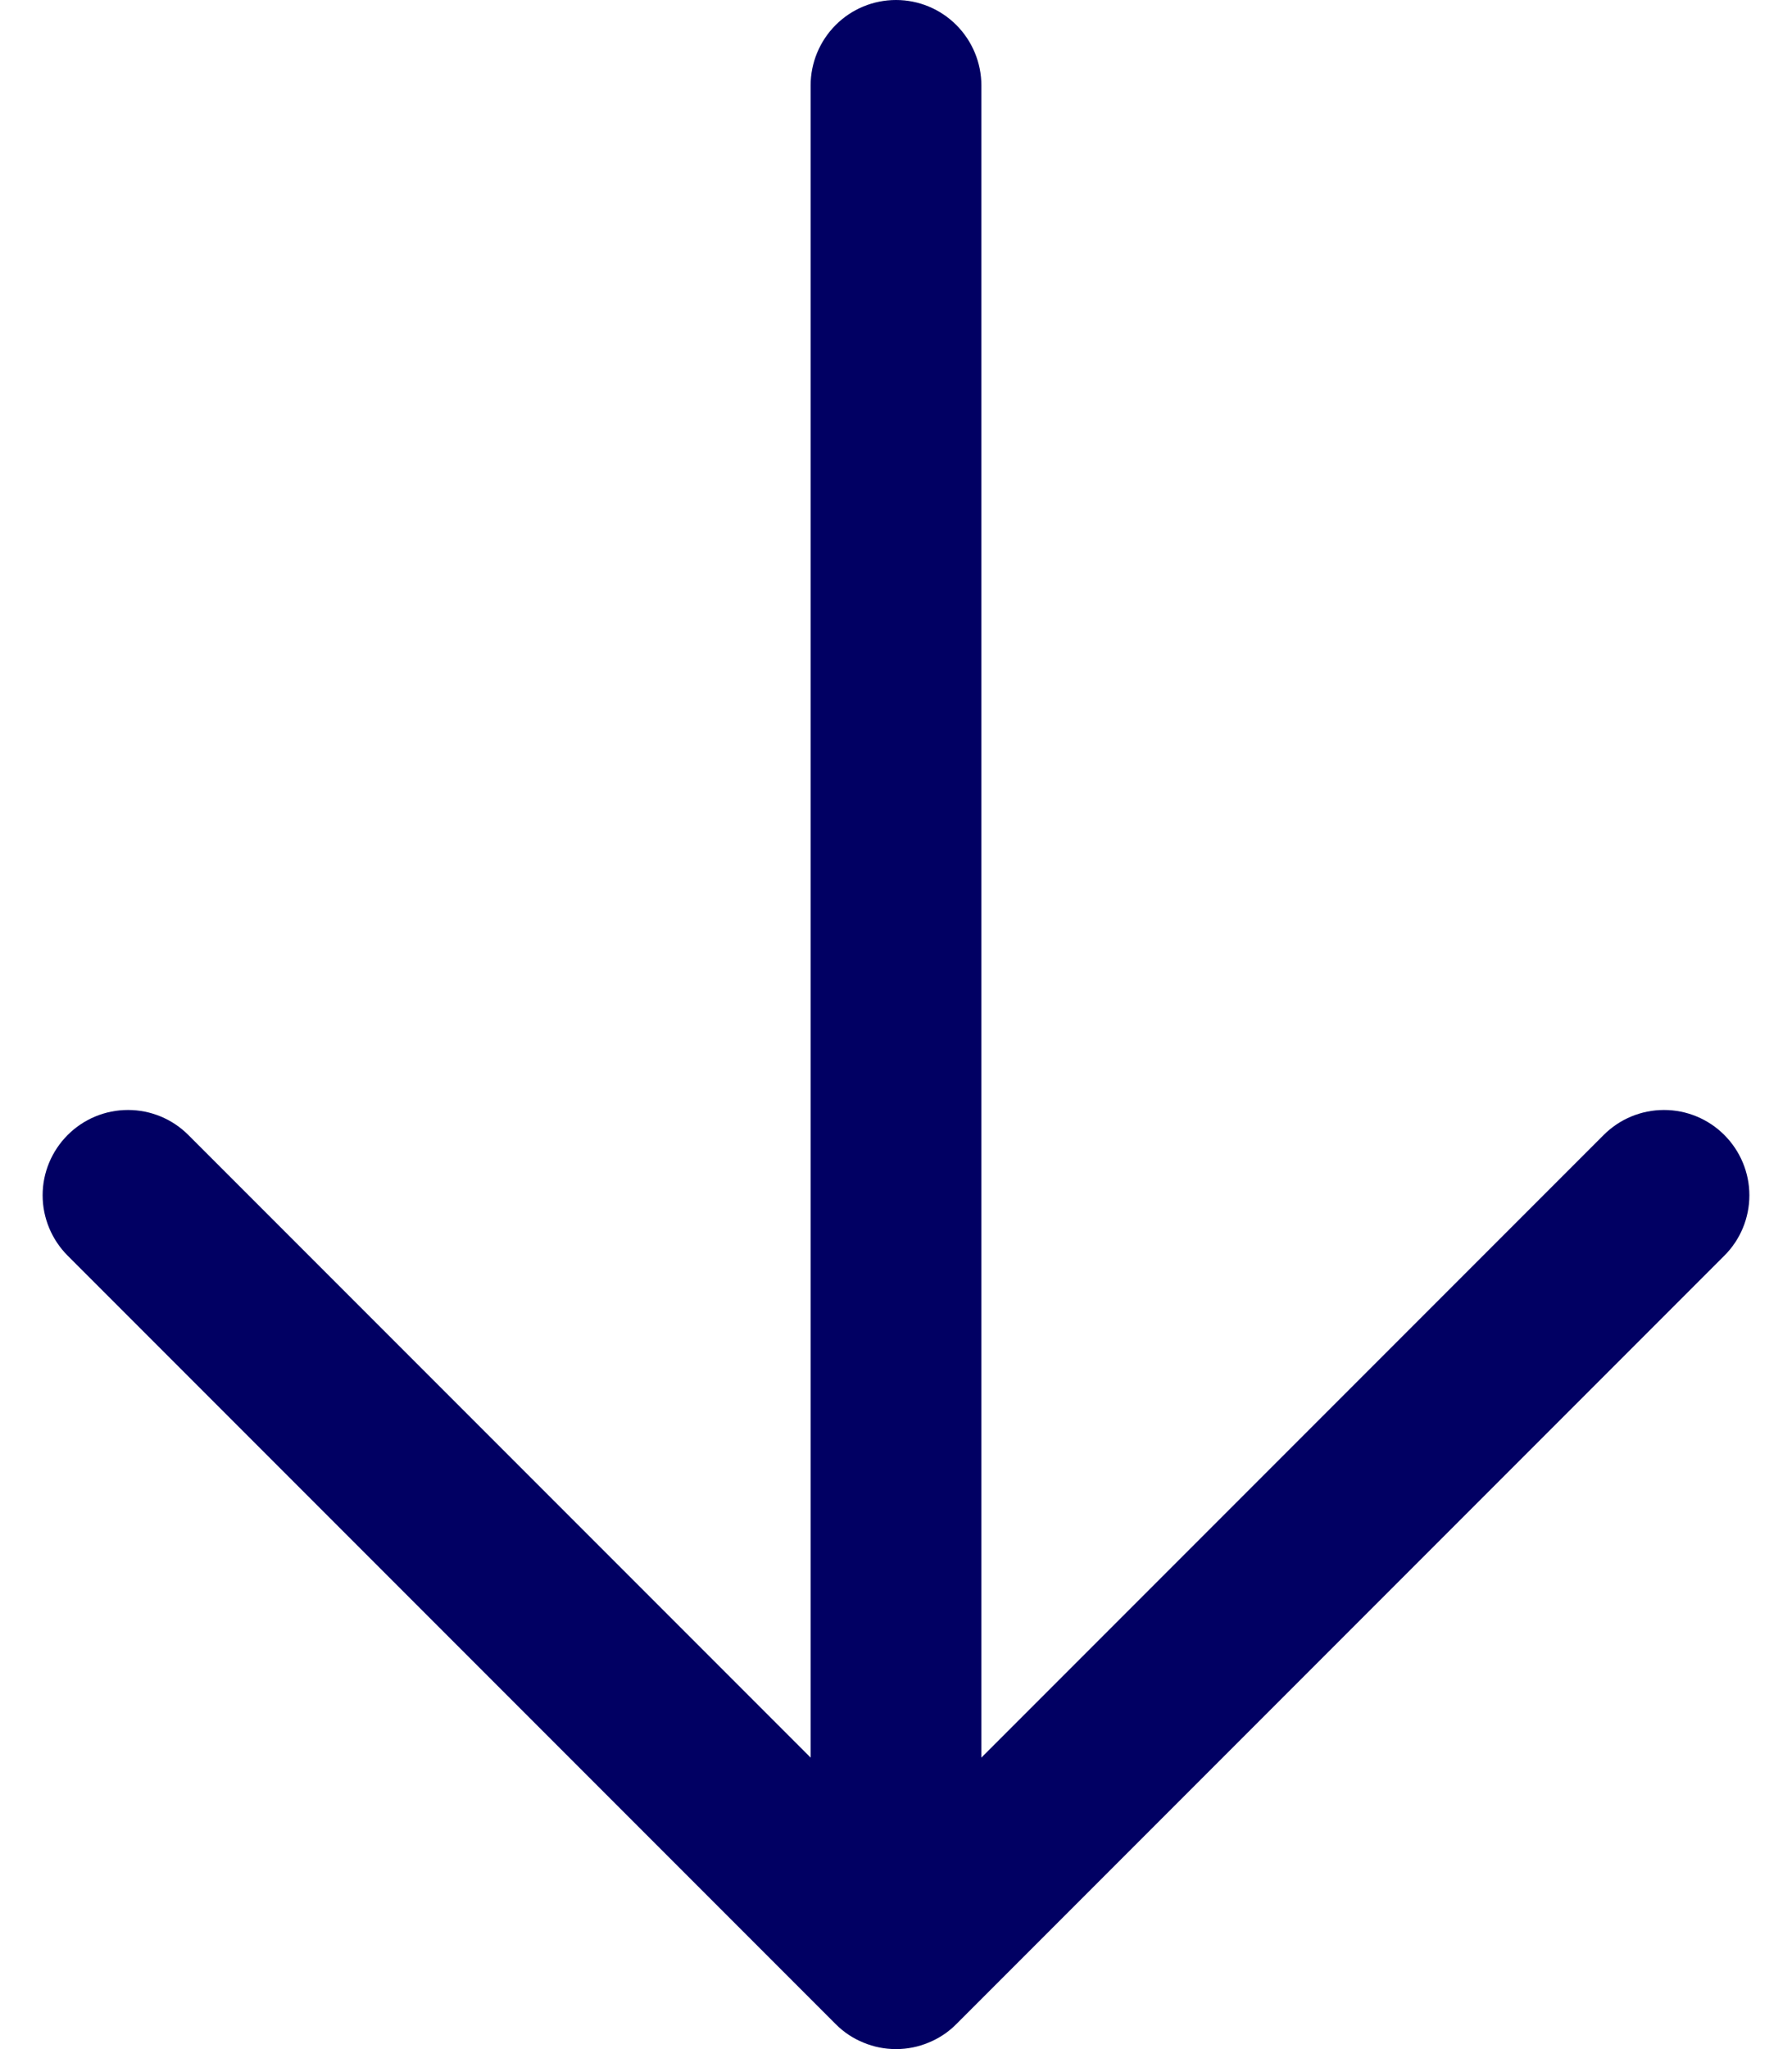 <svg width="14" height="16" viewBox="0 0 14 16" fill="none" xmlns="http://www.w3.org/2000/svg">
<path d="M6.529 15.805L0.529 9.805C0.404 9.68 0.333 9.51 0.333 9.333C0.333 9.156 0.404 8.987 0.529 8.862C0.654 8.737 0.823 8.667 1 8.667C1.177 8.667 1.346 8.737 1.471 8.862L6.333 13.724L6.333 0.667C6.333 0.49 6.404 0.32 6.529 0.195C6.654 0.07 6.823 -2.99138e-07 7 -2.9141e-07C7.177 -2.83681e-07 7.346 0.07 7.471 0.195C7.596 0.32 7.667 0.49 7.667 0.667L7.667 13.724L12.529 8.862C12.654 8.737 12.823 8.667 13 8.667C13.177 8.667 13.346 8.737 13.471 8.862C13.596 8.987 13.667 9.156 13.667 9.333C13.667 9.51 13.597 9.68 13.471 9.805L7.471 15.805C7.41 15.867 7.336 15.916 7.255 15.949C7.174 15.983 7.088 16 7 16C6.912 16 6.826 15.983 6.745 15.949C6.664 15.916 6.59 15.867 6.529 15.805Z" fill="#010063"/>
</svg>
